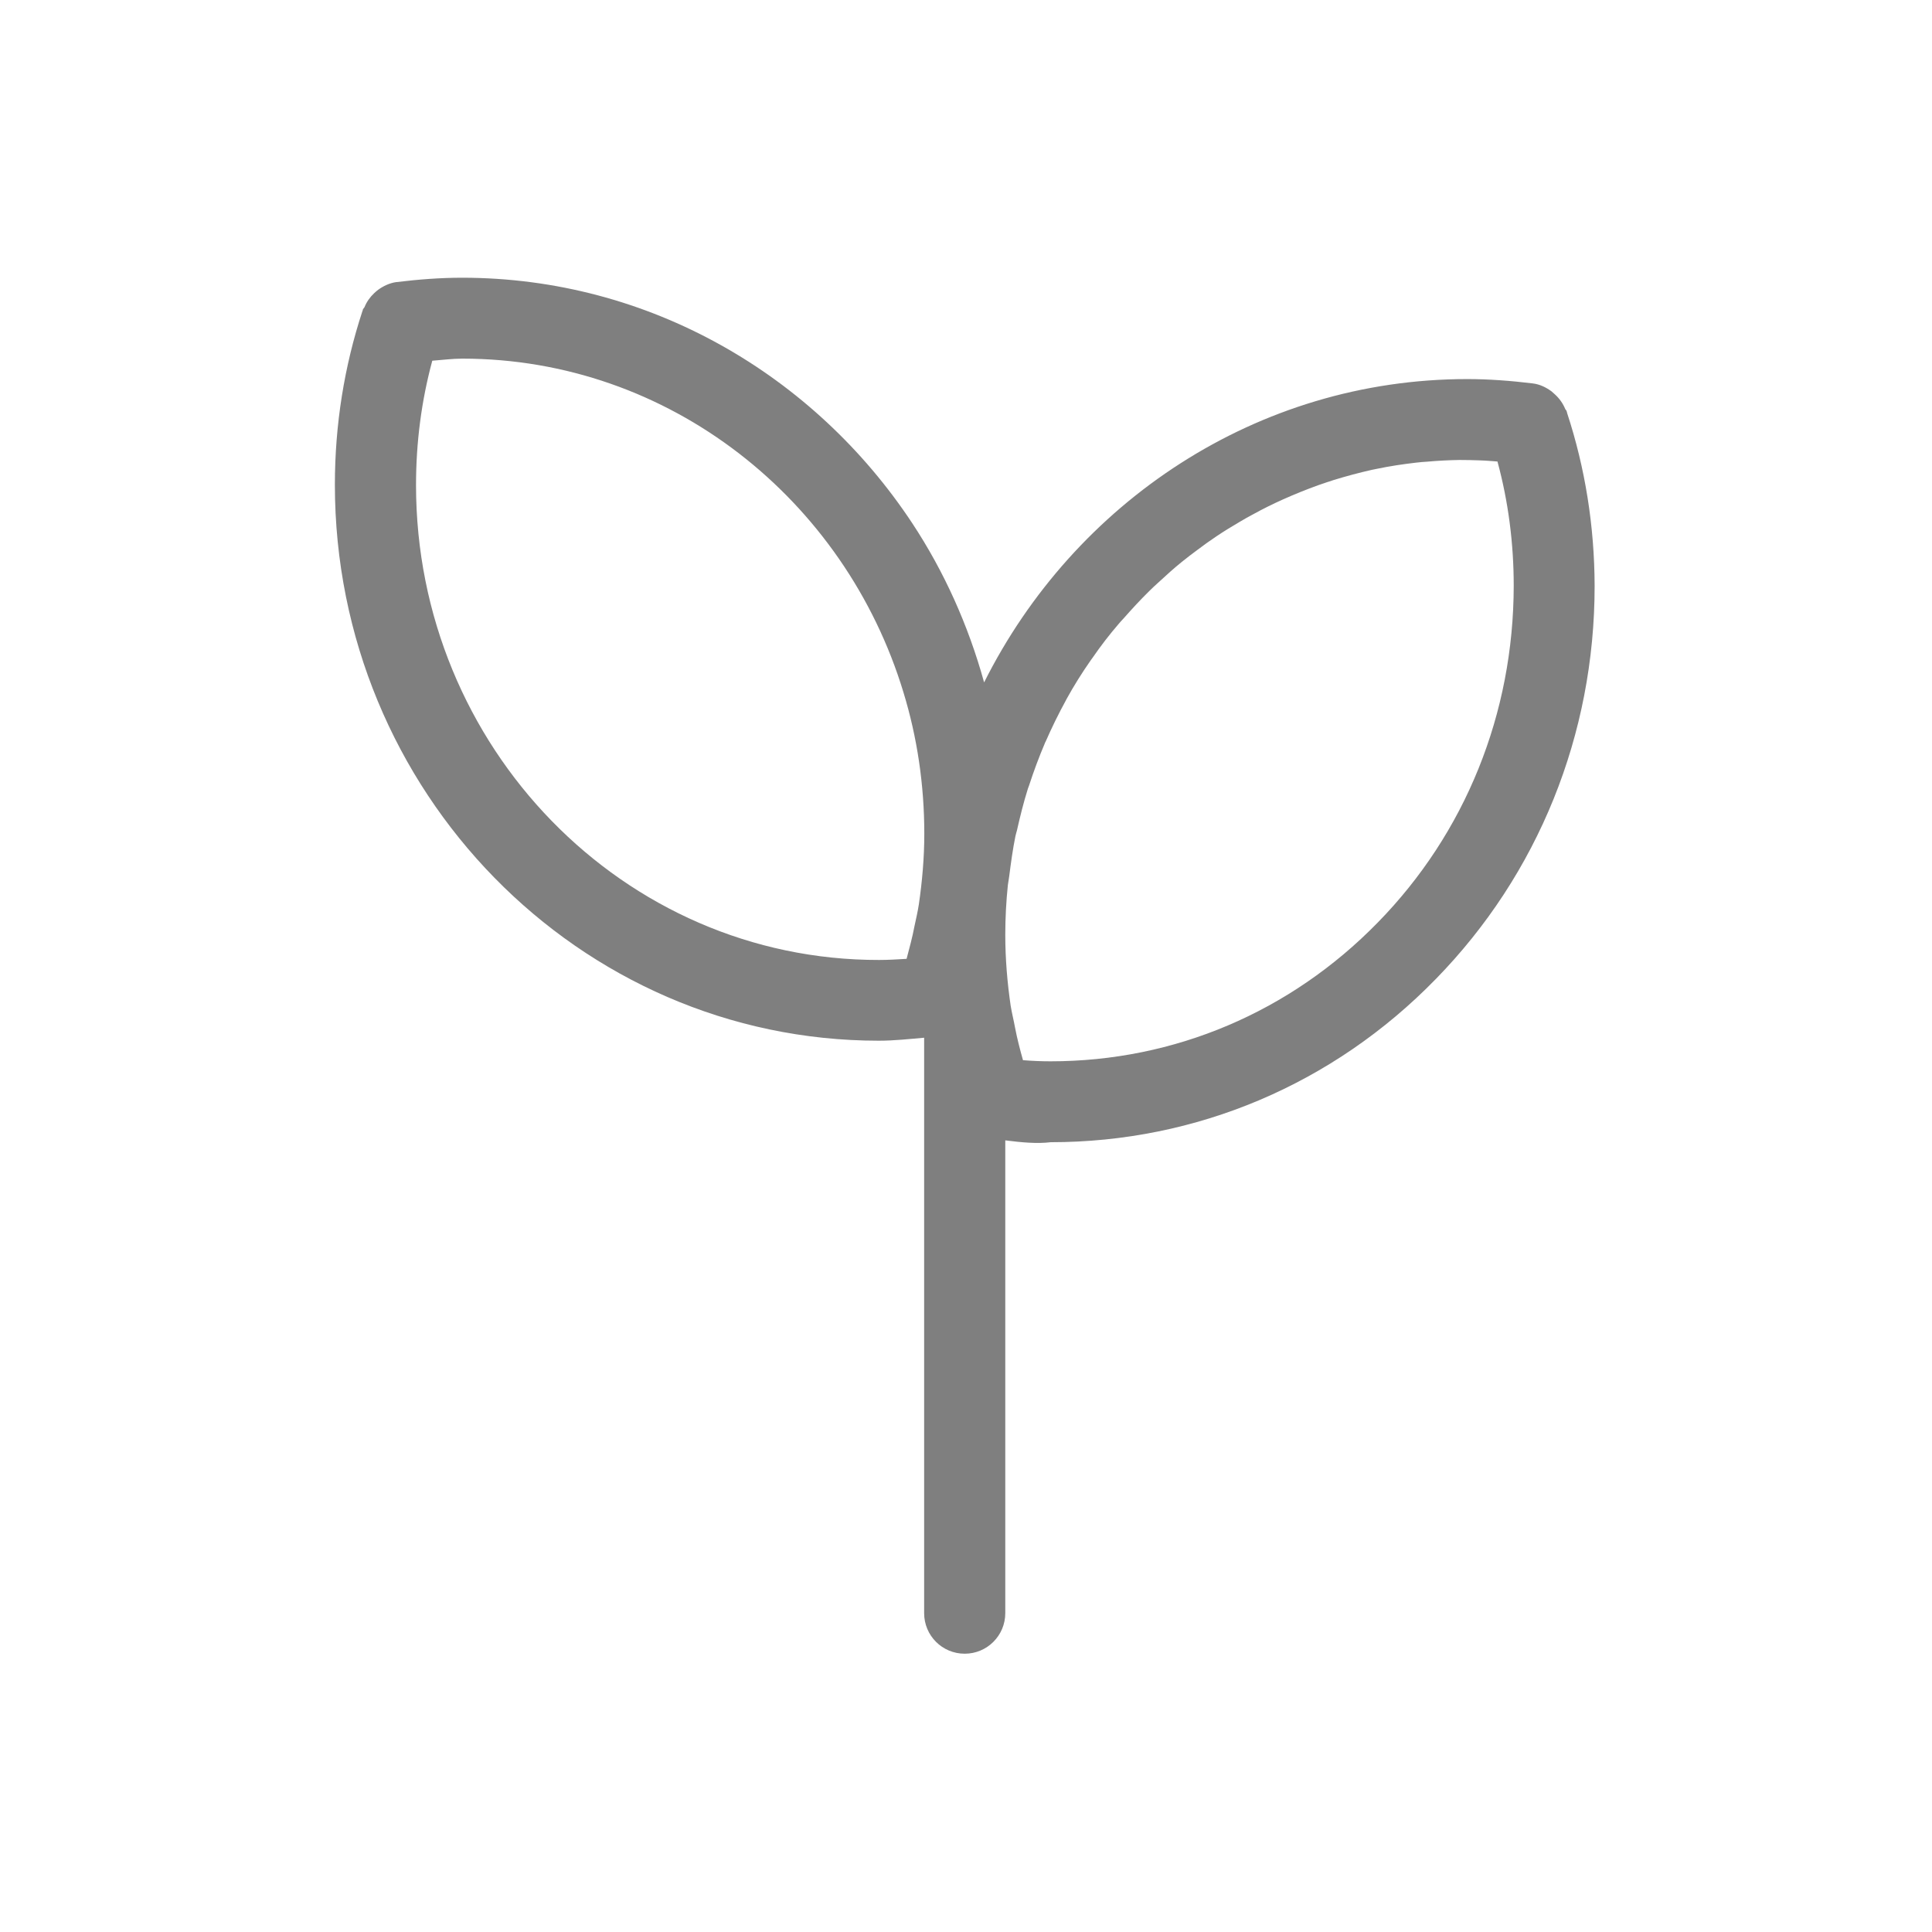 <?xml version="1.0" encoding="UTF-8"?>
<svg width="24px" height="24px" viewBox="0 0 24 24" version="1.1" xmlns="http://www.w3.org/2000/svg" xmlns:xlink="http://www.w3.org/1999/xlink">
    <title>植物</title>
    <g id="0708-知识产权服务首页" stroke="none" stroke-width="1" fill="none" fill-rule="evenodd" opacity="0.5">
        <g id="服务板块-知识产权板块" transform="translate(-131, -2596)" fill="#000000" fill-rule="nonzero">
            <g id="编组-62" transform="translate(115, 2229.424)">
                <g id="编组-52" transform="translate(0, 91.576)">
                    <g id="编组-51" transform="translate(16, 20)">
                        <g id="植物" transform="translate(0, 255)">
                            <rect id="矩形" opacity="0" x="0" y="0" width="24" height="24"></rect>
                            <path d="M19.467,5.13 C19.467,5.126 19.465,5.121 19.465,5.119 C19.462,5.114 19.462,5.109 19.46,5.105 C19.458,5.095 19.448,5.091 19.444,5.081 C19.416,5.013 19.373,4.952 19.32,4.903 C19.303,4.889 19.289,4.875 19.273,4.861 C19.205,4.812 19.13,4.774 19.041,4.763 C18.769,4.73 18.499,4.709 18.227,4.709 C15.612,4.709 13.343,6.244 12.225,8.477 C12.028,7.765 11.728,7.099 11.332,6.499 C10.118,4.662 8.065,3.45 5.74,3.45 C5.468,3.45 5.198,3.471 4.927,3.504 L4.924,3.504 C4.838,3.516 4.763,3.553 4.697,3.6 C4.678,3.614 4.664,3.628 4.648,3.642 C4.596,3.691 4.554,3.75 4.528,3.816 C4.523,3.825 4.514,3.832 4.509,3.841 C4.507,3.846 4.507,3.853 4.505,3.858 C4.505,3.86 4.505,3.862 4.502,3.865 C4.277,4.549 4.16,5.276 4.16,6.021 C4.16,9.83 7.191,12.928 10.917,12.928 C11.107,12.928 11.295,12.907 11.48,12.891 L11.48,20.039 C11.48,20.318 11.705,20.543 11.984,20.543 C12.262,20.543 12.488,20.318 12.488,20.039 L12.488,14.166 C12.684,14.191 12.881,14.21 13.052,14.189 C14.862,14.189 16.561,13.47 17.836,12.162 C19.109,10.859 19.809,9.124 19.809,7.28 C19.807,6.537 19.692,5.815 19.467,5.13 Z M5.168,6.026 C5.168,5.494 5.236,4.976 5.37,4.481 C5.494,4.472 5.618,4.455 5.742,4.455 C8.316,4.455 10.498,6.204 11.224,8.604 C11.393,9.157 11.482,9.748 11.482,10.357 C11.482,10.655 11.456,10.948 11.414,11.236 C11.4,11.327 11.379,11.416 11.36,11.505 C11.334,11.644 11.297,11.777 11.262,11.911 C11.149,11.918 11.034,11.925 10.92,11.925 C7.746,11.93 5.168,9.281 5.168,6.026 Z M17.114,11.461 C16.029,12.572 14.588,13.184 13.05,13.184 C12.935,13.184 12.82,13.179 12.708,13.17 C12.67,13.036 12.635,12.9 12.609,12.764 C12.593,12.675 12.57,12.586 12.555,12.495 C12.513,12.206 12.488,11.913 12.488,11.613 C12.488,11.405 12.499,11.198 12.52,10.995 C12.525,10.957 12.532,10.922 12.537,10.884 C12.558,10.718 12.581,10.549 12.614,10.387 C12.619,10.364 12.626,10.341 12.633,10.315 C12.673,10.139 12.715,9.968 12.769,9.797 C12.773,9.785 12.778,9.771 12.783,9.759 C12.841,9.581 12.907,9.403 12.98,9.232 C12.982,9.225 12.984,9.22 12.989,9.213 C13.066,9.037 13.151,8.864 13.242,8.698 L13.249,8.684 C13.341,8.517 13.441,8.358 13.549,8.203 C13.556,8.191 13.566,8.182 13.573,8.17 C13.673,8.025 13.781,7.884 13.896,7.751 C13.915,7.727 13.936,7.706 13.957,7.683 C14.06,7.566 14.166,7.451 14.276,7.343 C14.313,7.305 14.353,7.27 14.393,7.233 C14.487,7.146 14.583,7.059 14.681,6.98 C14.745,6.928 14.81,6.879 14.876,6.83 C14.953,6.771 15.033,6.715 15.113,6.661 C15.204,6.6 15.3,6.541 15.396,6.485 C15.452,6.452 15.511,6.417 15.57,6.387 C15.689,6.321 15.813,6.26 15.938,6.204 L16.05,6.155 C16.195,6.094 16.341,6.037 16.491,5.988 C16.514,5.981 16.538,5.974 16.561,5.965 C16.72,5.916 16.88,5.873 17.044,5.836 L17.114,5.822 C17.271,5.789 17.43,5.766 17.592,5.747 C17.639,5.742 17.684,5.737 17.73,5.735 C17.862,5.723 17.998,5.716 18.131,5.714 C18.216,5.714 18.3,5.716 18.384,5.719 C18.457,5.721 18.53,5.728 18.602,5.733 C18.736,6.227 18.804,6.745 18.804,7.277 C18.802,8.864 18.204,10.348 17.114,11.461 L17.114,11.461 Z" id="形状"></path>
                        </g>
                    </g>
                </g>
            </g>
        </g>
    </g>
</svg>